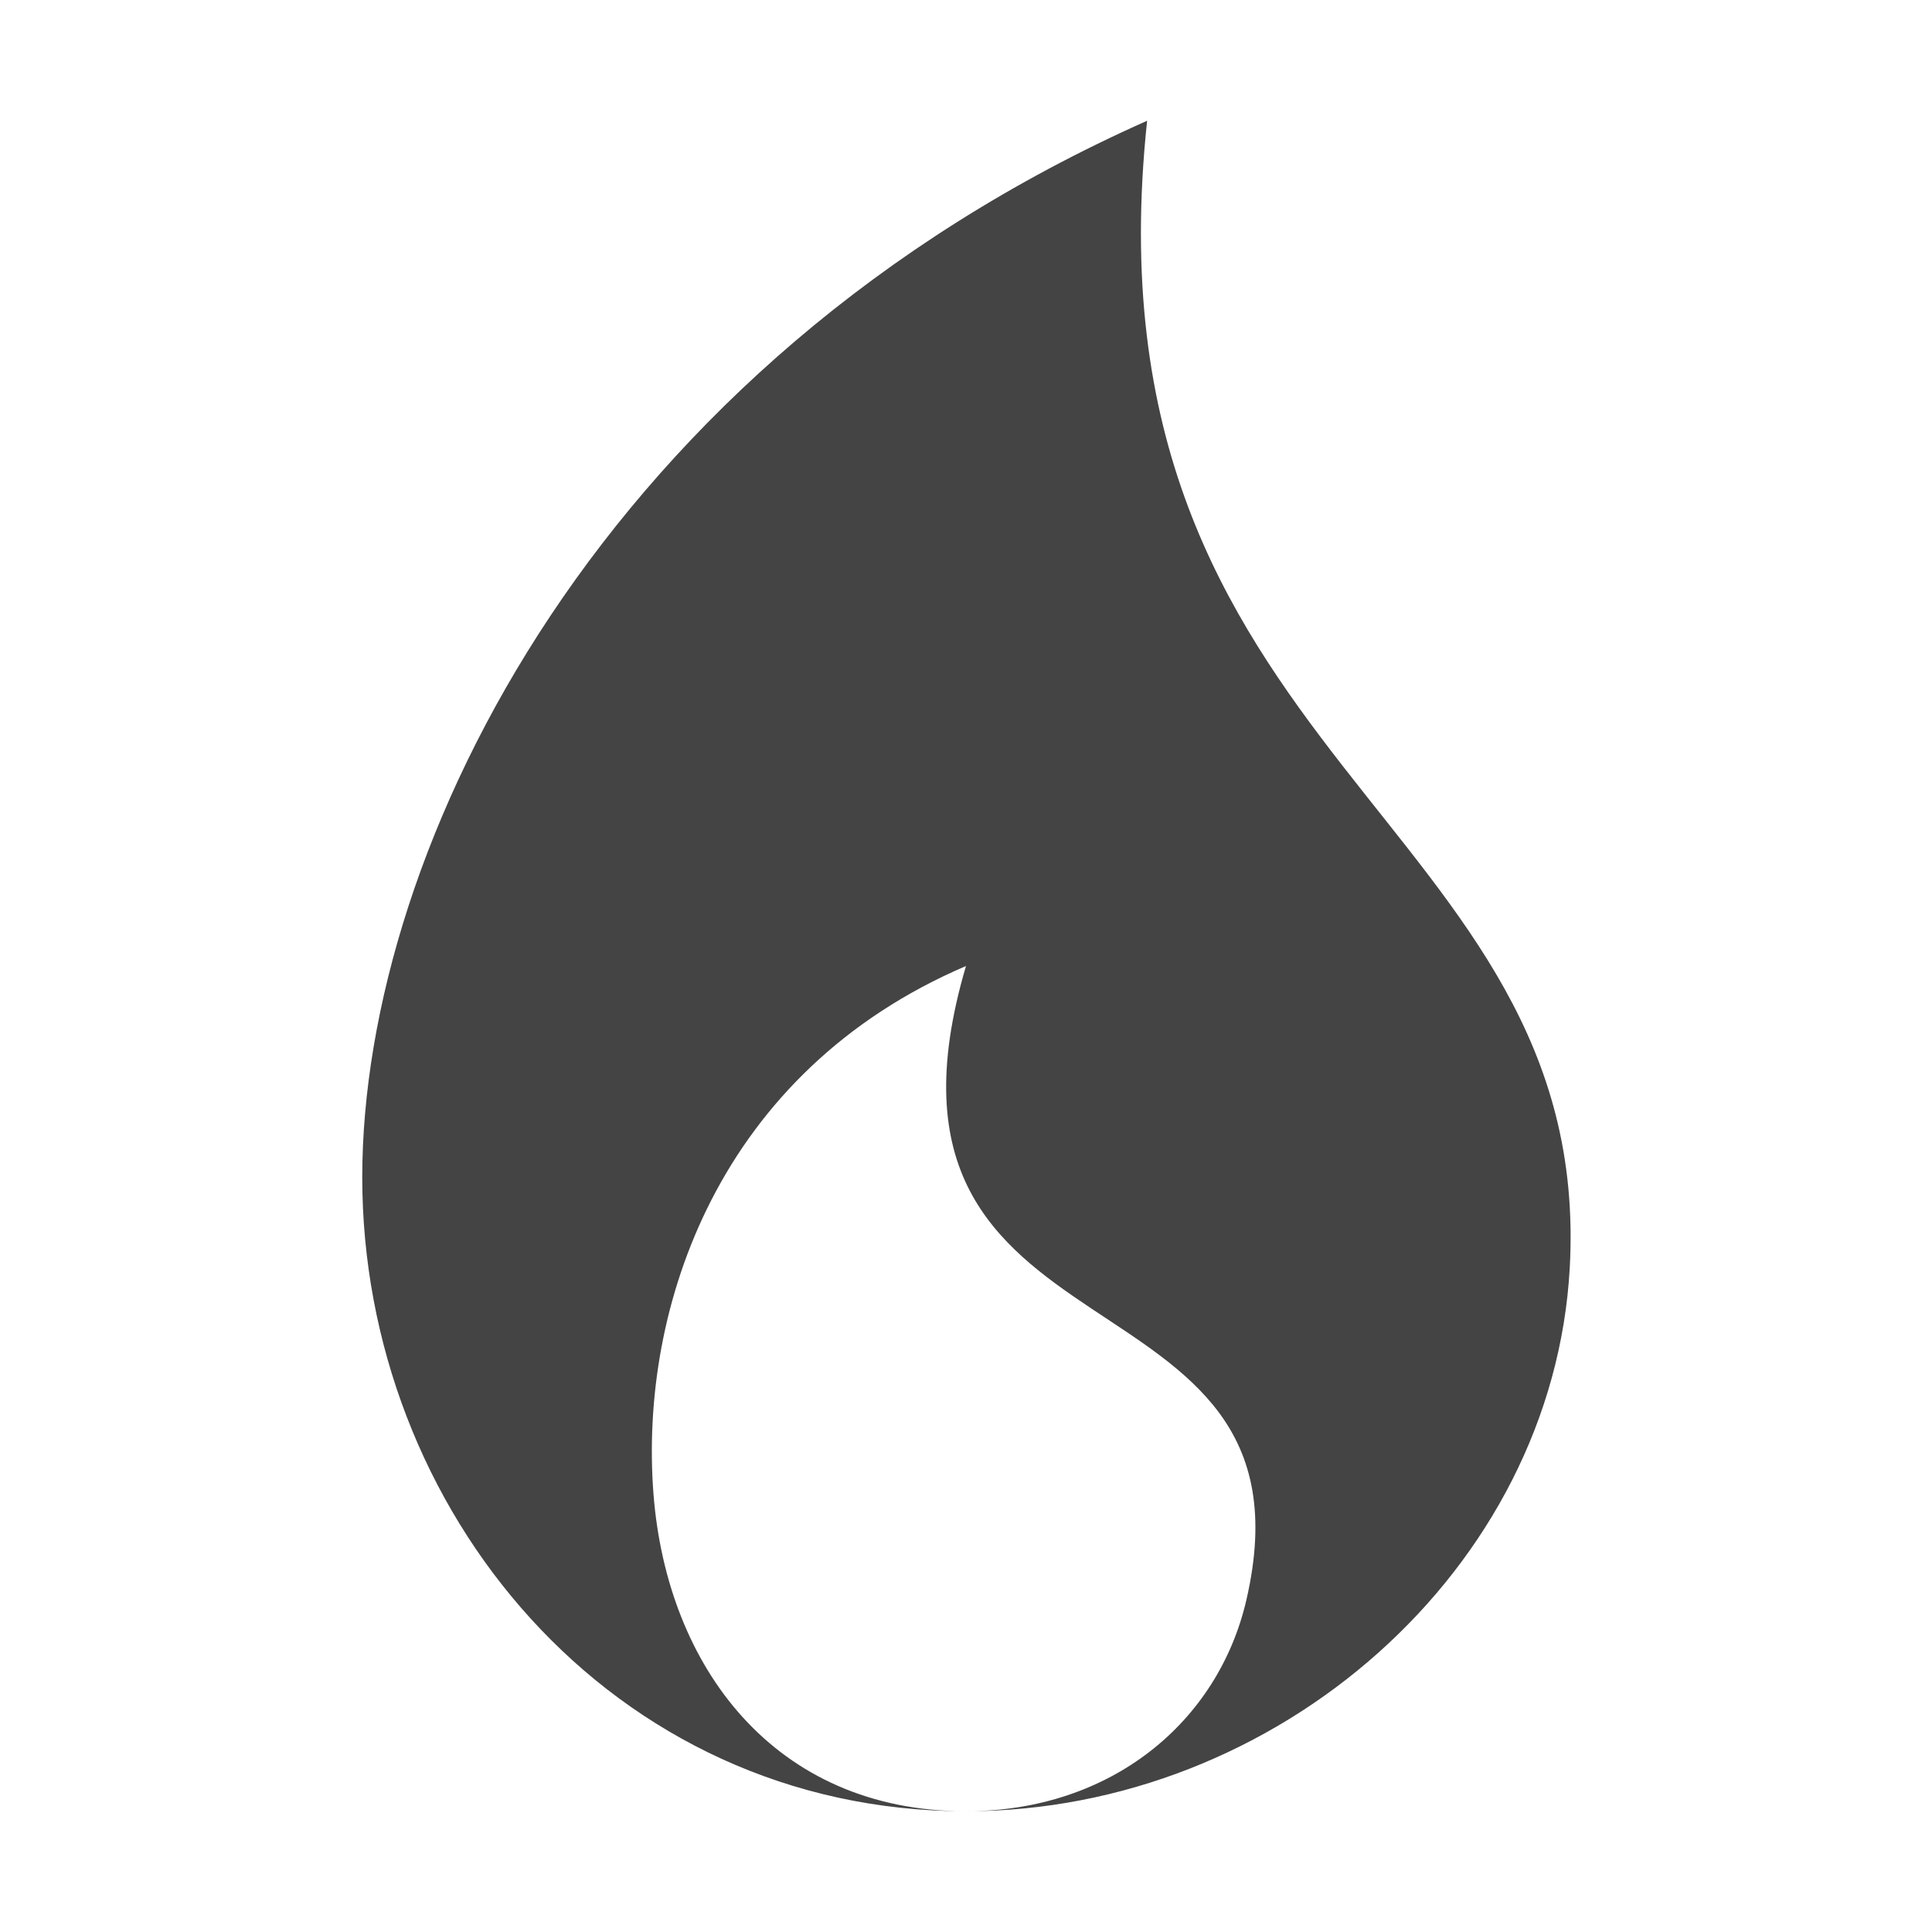 <svg xmlns="http://www.w3.org/2000/svg" style="fill-rule:evenodd;clip-rule:evenodd;stroke-linejoin:round;stroke-miterlimit:2" width="100%" height="100%" viewBox="0 0 16 16" xml:space="preserve">
 <defs>
  <style id="current-color-scheme" type="text/css">
   .ColorScheme-Text { color:#444444; } .ColorScheme-Highlight { color:#4285f4; } .ColorScheme-NeutralText { color:#ff9800; } .ColorScheme-PositiveText { color:#4caf50; } .ColorScheme-NegativeText { color:#f44336; }
  </style>
 </defs>
 <path style="fill:currentColor;" class="ColorScheme-Text" d="M9.5,1c-4.5,2 -6.5,6 -6.5,8.75c0,2.75 2.057,5.25 5,5.25c-1.588,0 -2.476,-1.197 -2.588,-2.625c-0.121,-1.553 0.543,-3.5 2.588,-4.375c-1.009,3.418 2.985,2.384 2.322,5.25c-0.234,1.012 -1.121,1.75 -2.322,1.75c2.581,0 4.862,-2.004 5,-4.5c0.205,-3.723 -4.064,-4.21 -3.5,-9.5Z"/>
</svg>
